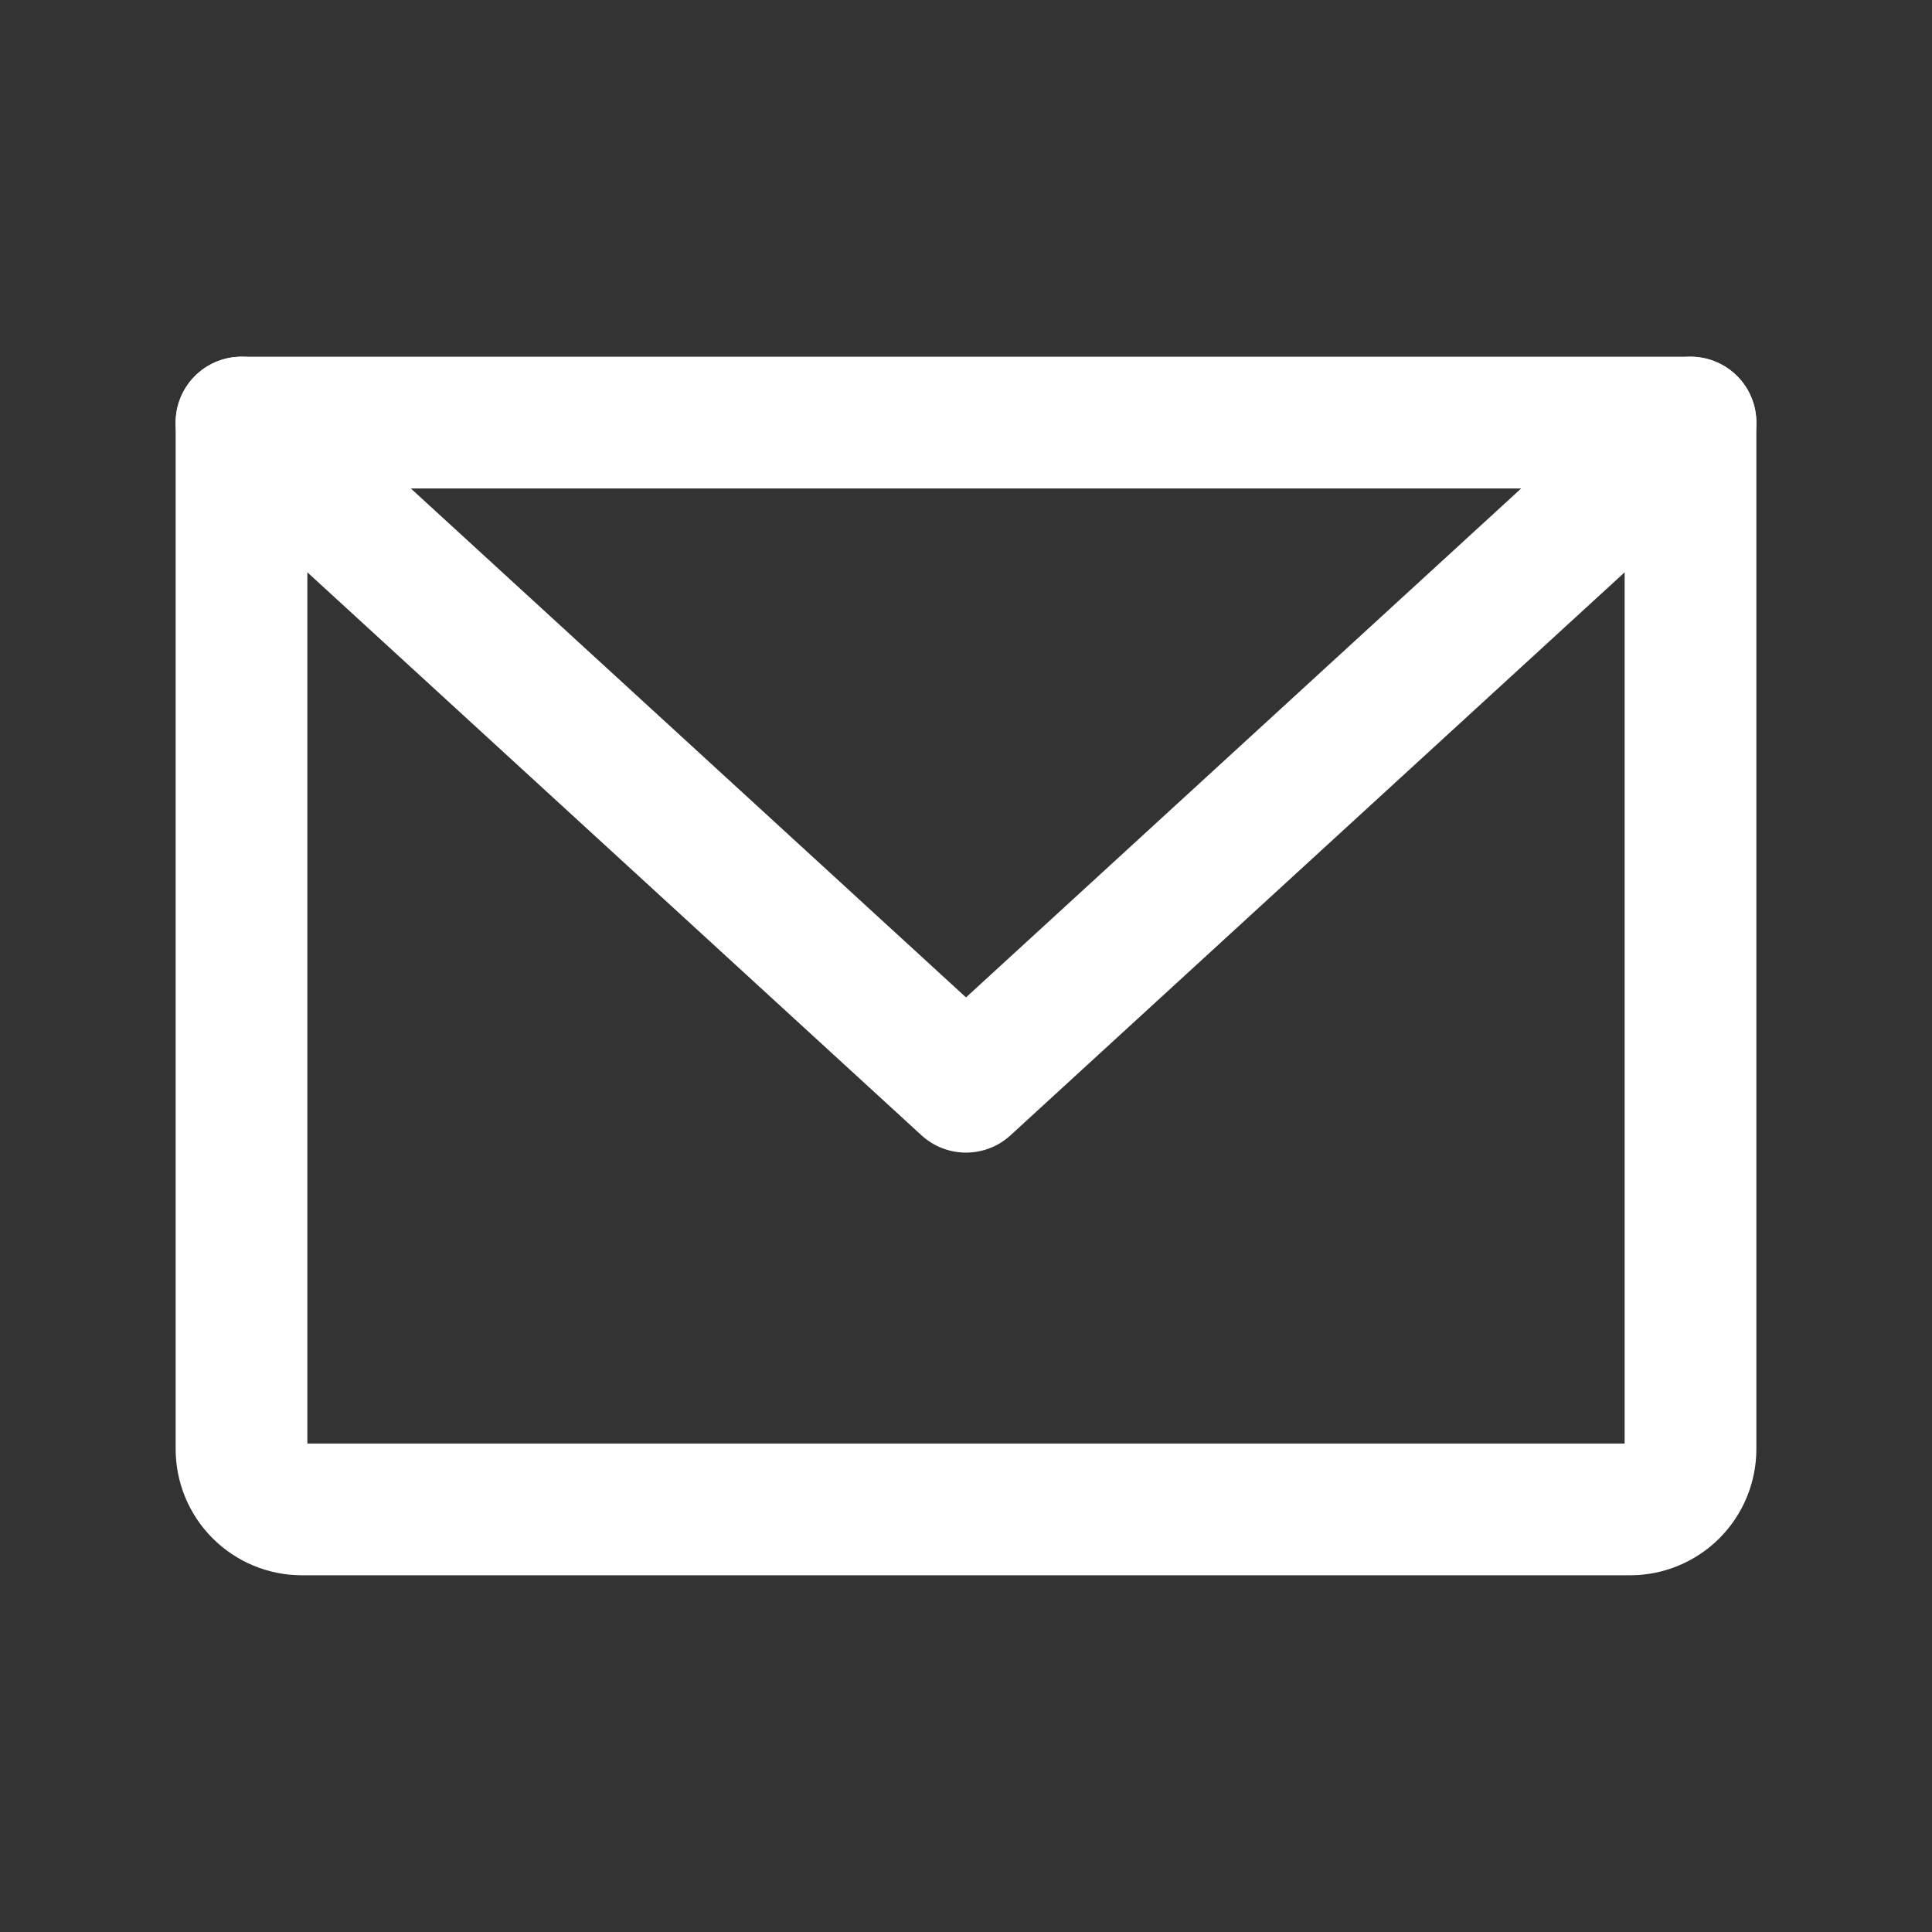 <svg width="22" height="22" viewBox="0 0 22 22" fill="none" xmlns="http://www.w3.org/2000/svg">
  <rect x="0" y="0" width="22" height="22" fill="#333333" stroke="none"/>
  <use href="#icon-mail"></use>
  <symbol id="icon-mail" viewBox="0 0 22 22">
      <path
        d="M2.75 4.812H19.25V16.5C19.25 16.682 19.178 16.857 19.049 16.986C18.92 17.115 18.745 17.188 18.562 17.188H3.438C3.255 17.188 3.08 17.115 2.951 16.986C2.822 16.857 2.75 16.682 2.75 16.5V4.812Z"
        stroke="white"
        stroke-width="1.5"
        stroke-linecap="round"
        stroke-linejoin="round"
      />
      <path
        d="M19.25 4.812L11 12.375L2.75 4.812"
        stroke="white"
        stroke-width="1.5"
        stroke-linecap="round"
        stroke-linejoin="round"
      />
    </symbol>
</svg>

